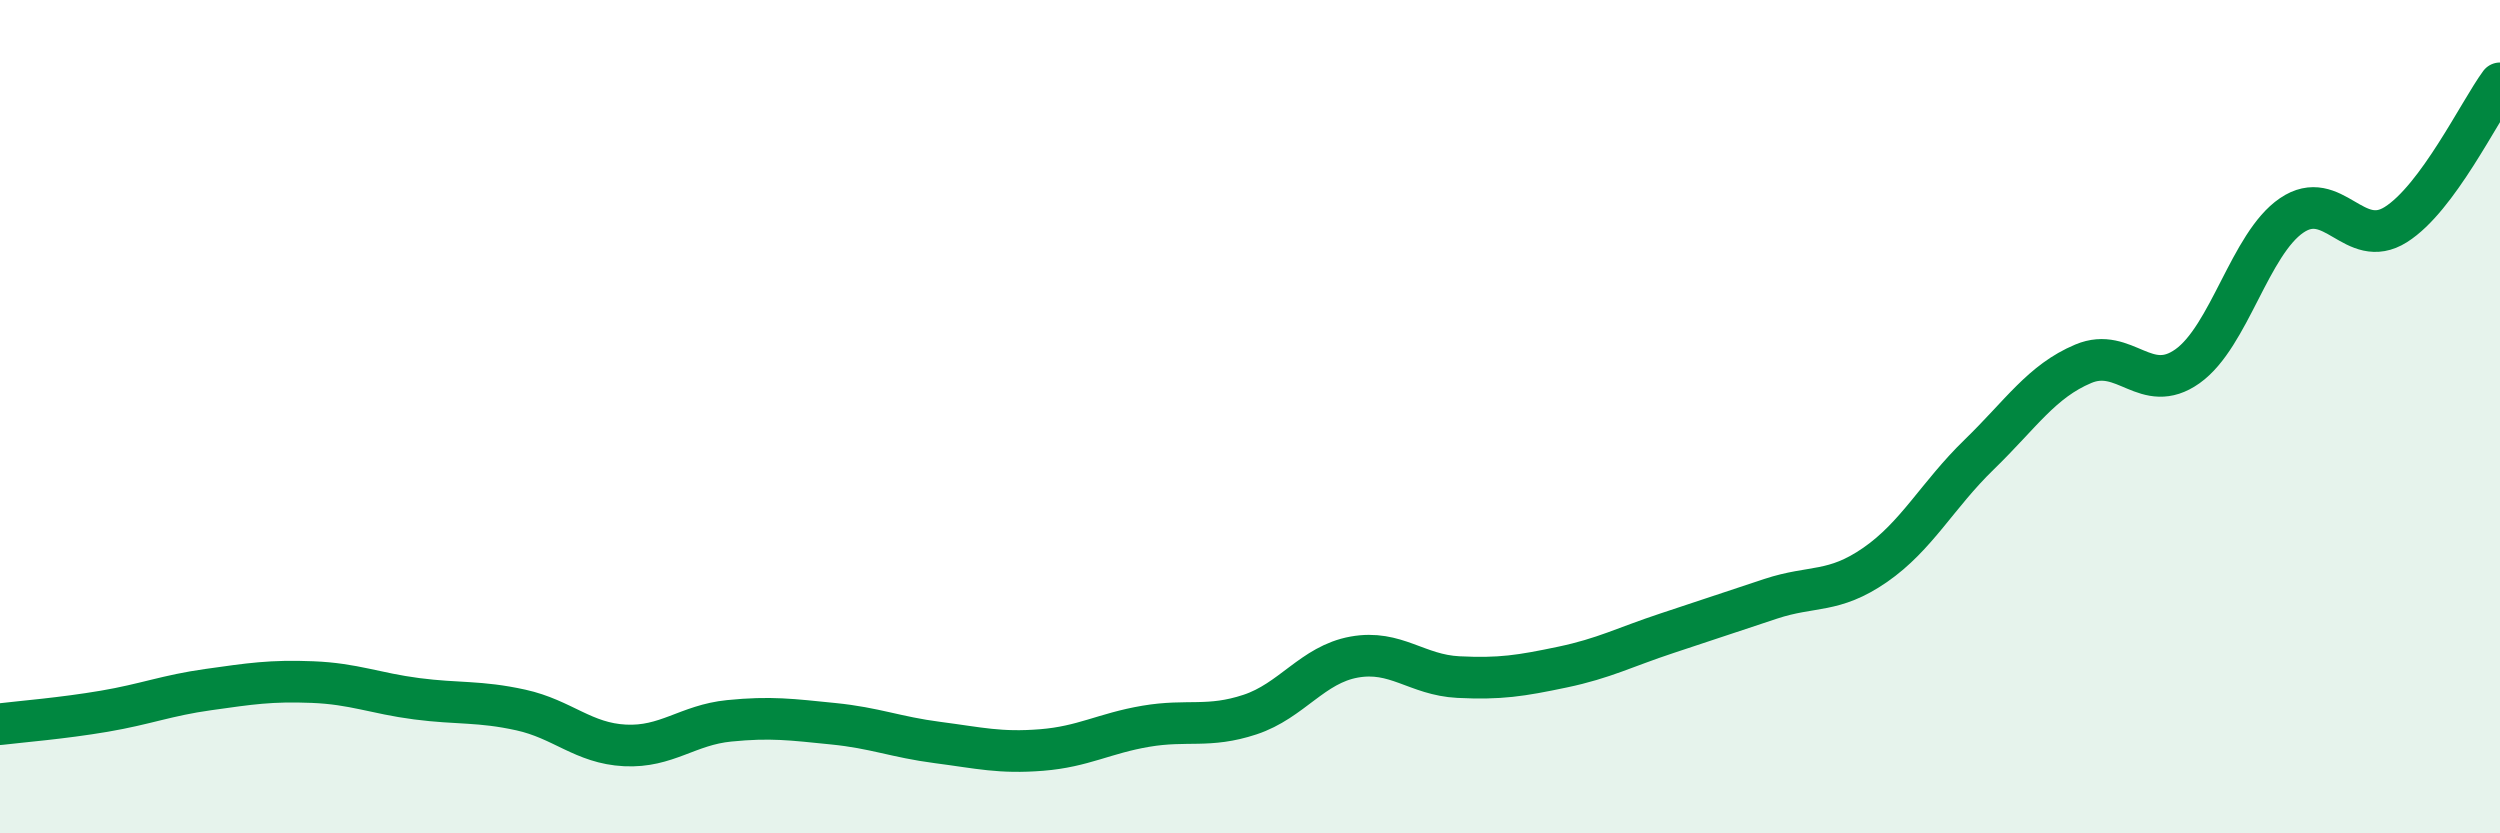 
    <svg width="60" height="20" viewBox="0 0 60 20" xmlns="http://www.w3.org/2000/svg">
      <path
        d="M 0,17.38 C 0.5,17.32 1.5,17.24 2.5,17.07 C 3.5,16.9 4,16.69 5,16.55 C 6,16.41 6.5,16.33 7.5,16.37 C 8.5,16.41 9,16.64 10,16.77 C 11,16.9 11.5,16.82 12.5,17.04 C 13.5,17.26 14,17.84 15,17.89 C 16,17.94 16.5,17.4 17.5,17.3 C 18.5,17.2 19,17.27 20,17.37 C 21,17.47 21.5,17.69 22.5,17.82 C 23.5,17.95 24,18.08 25,18 C 26,17.92 26.5,17.6 27.5,17.43 C 28.5,17.26 29,17.48 30,17.15 C 31,16.82 31.5,15.95 32.5,15.77 C 33.5,15.59 34,16.2 35,16.25 C 36,16.3 36.5,16.22 37.5,16.01 C 38.5,15.8 39,15.53 40,15.2 C 41,14.87 41.5,14.7 42.5,14.37 C 43.5,14.04 44,14.25 45,13.56 C 46,12.87 46.5,11.88 47.5,10.91 C 48.5,9.94 49,9.15 50,8.73 C 51,8.31 51.5,9.5 52.5,8.79 C 53.5,8.08 54,5.85 55,5.17 C 56,4.49 56.5,6.02 57.5,5.39 C 58.5,4.76 59.5,2.68 60,2L60 20L0 20Z"
        fill="#008740"
        opacity="0.1"
        stroke-linecap="round"
        stroke-linejoin="round"
      />
      <path
        d="M 0,17.38 C 0.5,17.32 1.5,17.24 2.5,17.07 C 3.5,16.9 4,16.69 5,16.55 C 6,16.41 6.5,16.33 7.5,16.37 C 8.5,16.41 9,16.64 10,16.77 C 11,16.9 11.5,16.82 12.5,17.04 C 13.5,17.26 14,17.84 15,17.89 C 16,17.94 16.5,17.4 17.5,17.3 C 18.5,17.2 19,17.27 20,17.37 C 21,17.47 21.5,17.69 22.5,17.82 C 23.5,17.95 24,18.08 25,18 C 26,17.92 26.5,17.6 27.5,17.43 C 28.5,17.26 29,17.48 30,17.15 C 31,16.82 31.5,15.95 32.5,15.77 C 33.5,15.59 34,16.2 35,16.25 C 36,16.3 36.5,16.22 37.5,16.01 C 38.5,15.8 39,15.53 40,15.2 C 41,14.87 41.5,14.7 42.5,14.37 C 43.5,14.04 44,14.25 45,13.56 C 46,12.87 46.5,11.88 47.5,10.91 C 48.5,9.94 49,9.15 50,8.73 C 51,8.31 51.5,9.5 52.5,8.79 C 53.5,8.08 54,5.85 55,5.17 C 56,4.49 56.5,6.02 57.5,5.39 C 58.5,4.76 59.5,2.68 60,2"
        stroke="#008740"
        stroke-width="1"
        fill="none"
        stroke-linecap="round"
        stroke-linejoin="round"
      />
    </svg>
  